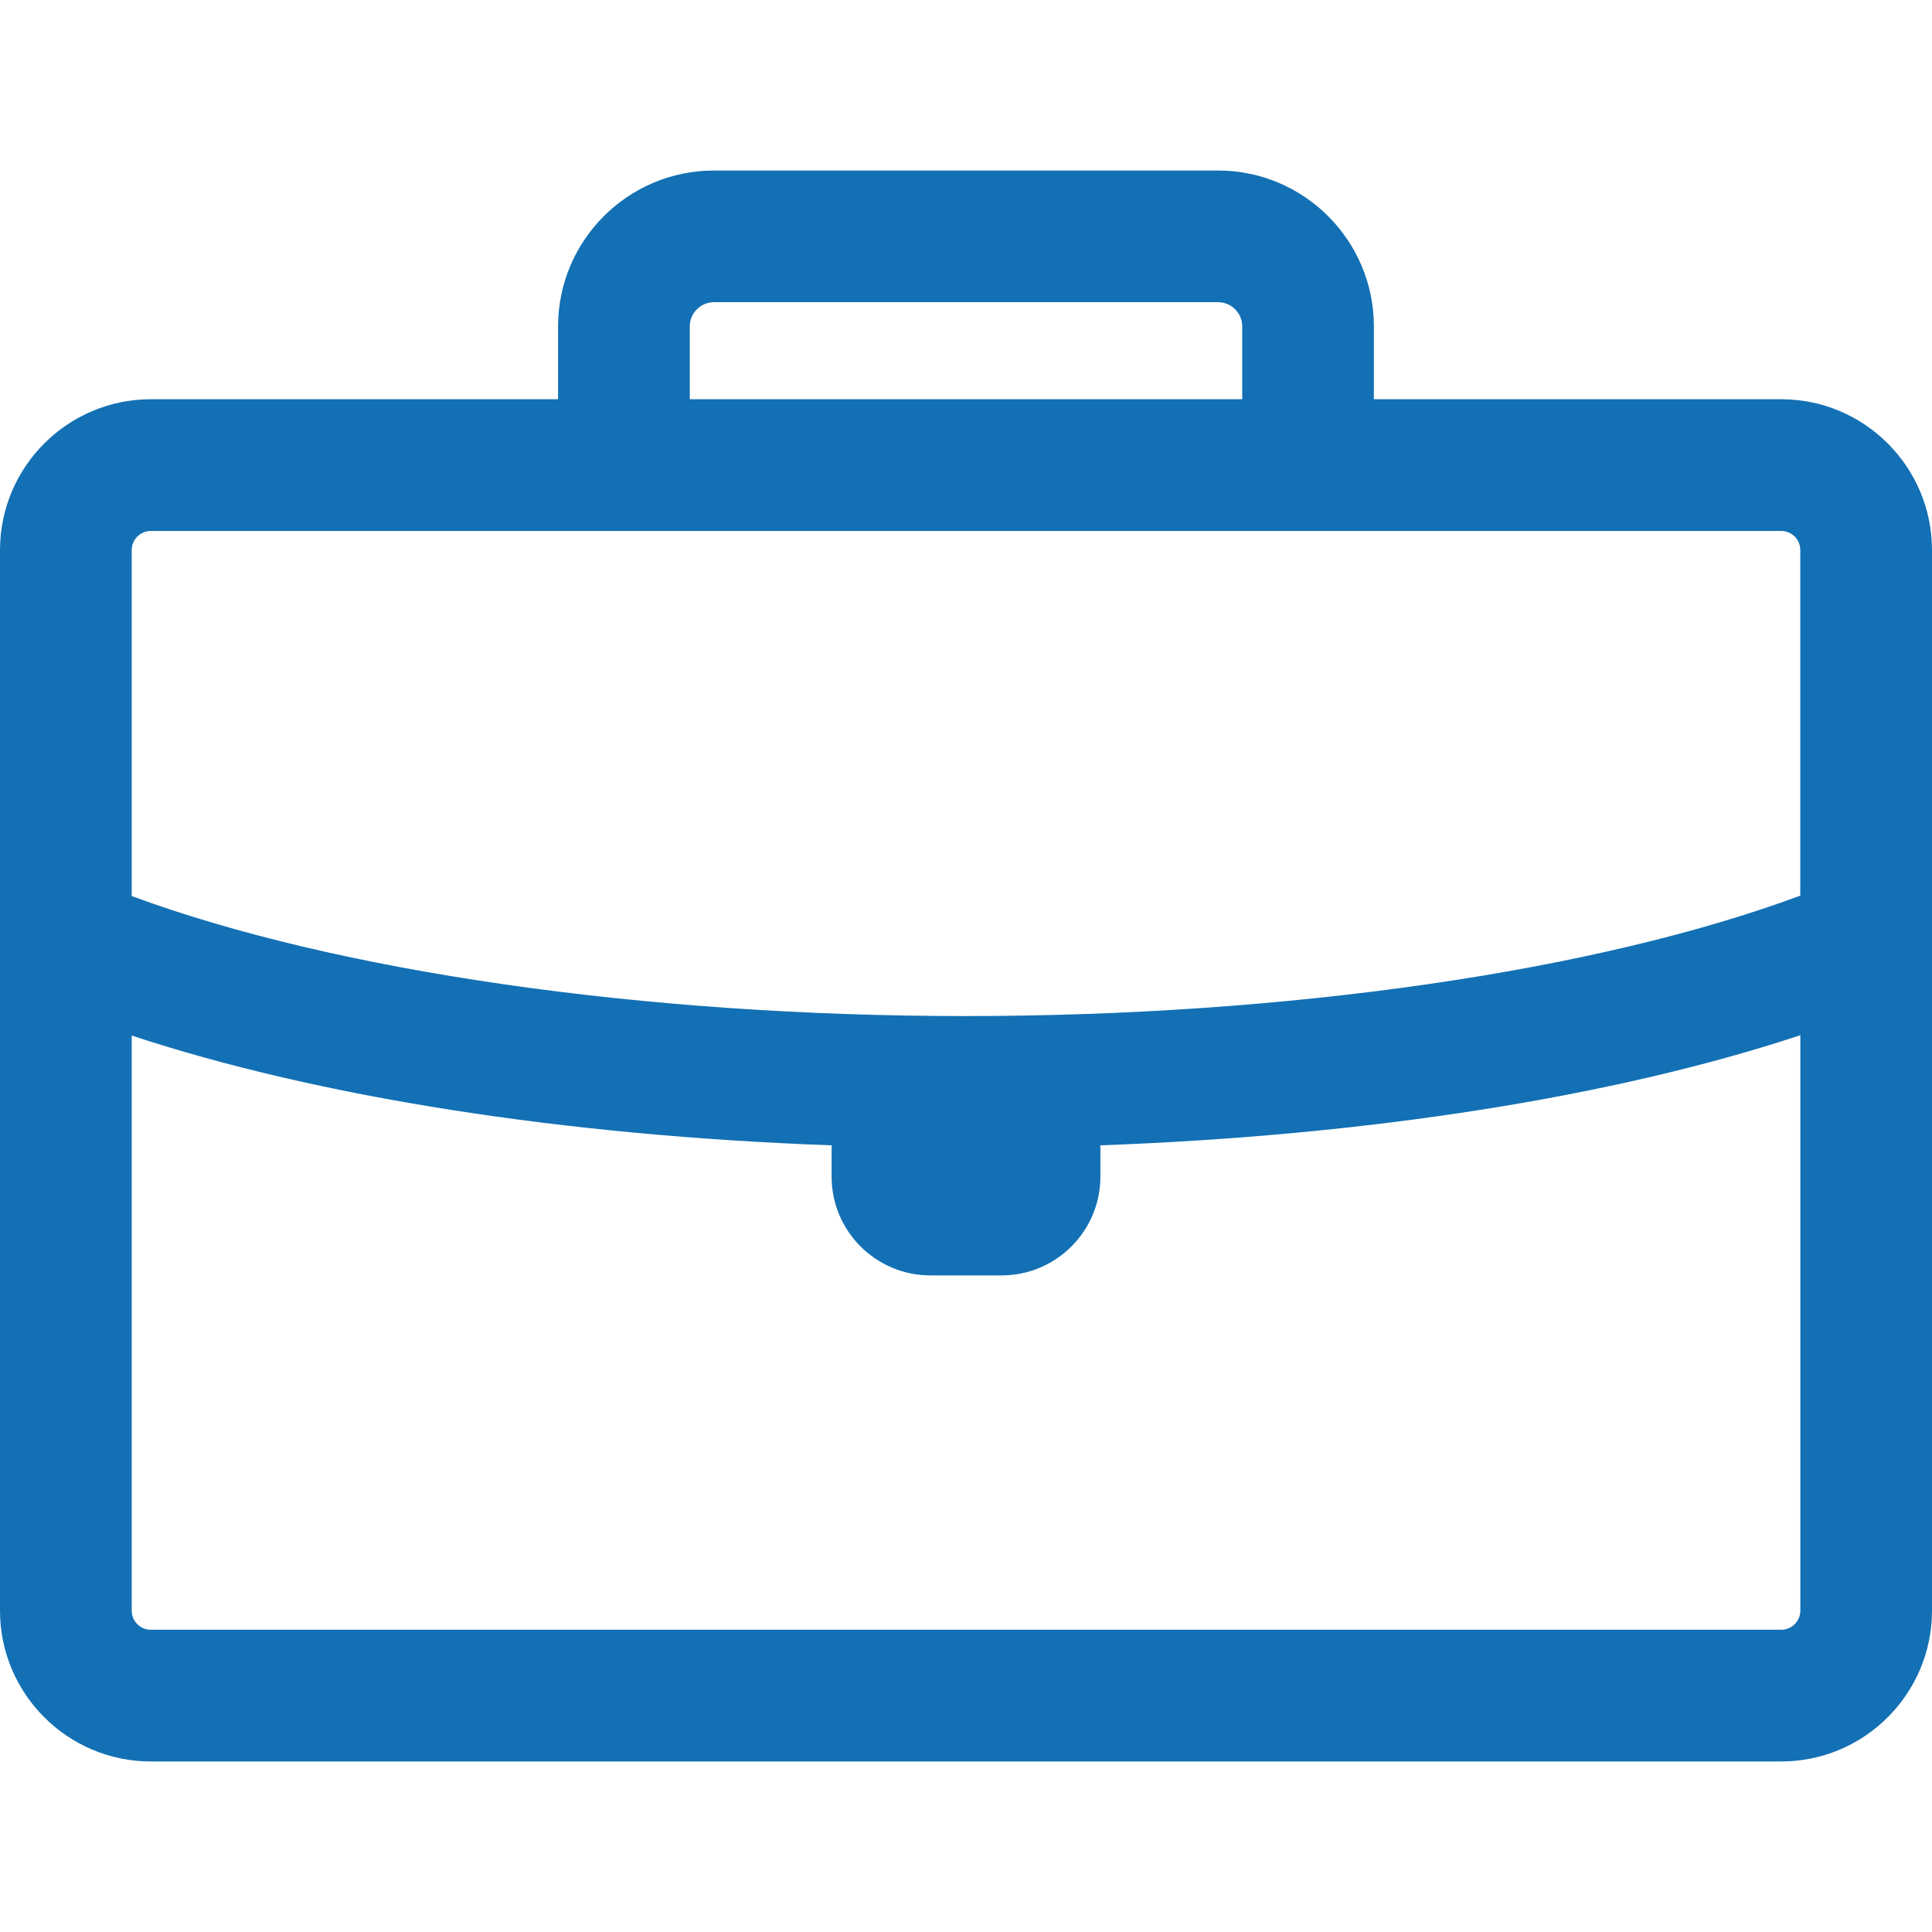 <?xml version="1.0" encoding="UTF-8"?> <svg xmlns="http://www.w3.org/2000/svg" width="34" height="34" viewBox="0 0 34 34" fill="none"> <path d="M31.346 7.026H24.178V5.744C24.178 4.231 22.948 3.001 21.436 3.001H12.564C11.052 3.001 9.821 4.231 9.821 5.744V7.026H2.654C1.191 7.026 0 8.217 0 9.68V28.345C0 29.808 1.191 30.999 2.654 30.999H31.346C32.809 30.999 34 29.808 34 28.345V9.68C34 8.217 32.81 7.026 31.346 7.026ZM12.139 5.744C12.139 5.509 12.33 5.318 12.565 5.318H21.436C21.67 5.318 21.861 5.509 21.861 5.744V7.026H12.139V5.744ZM2.654 9.344H31.346C31.532 9.344 31.682 9.495 31.682 9.68V15.762C28.091 17.094 22.674 17.881 16.99 17.881C11.319 17.881 5.91 17.097 2.318 15.769V9.68C2.318 9.495 2.469 9.344 2.654 9.344ZM31.346 28.681H2.654C2.469 28.681 2.318 28.531 2.318 28.345V18.224C5.605 19.309 9.927 19.986 14.637 20.156C14.637 20.17 14.635 20.183 14.635 20.196V20.708C14.635 21.666 15.415 22.445 16.373 22.445H17.627C18.585 22.445 19.365 21.666 19.365 20.708V20.196C19.365 20.183 19.363 20.169 19.363 20.156C24.076 19.985 28.398 19.305 31.683 18.218V28.345C31.682 28.531 31.532 28.681 31.346 28.681Z" fill="#1370B4"></path> </svg> 